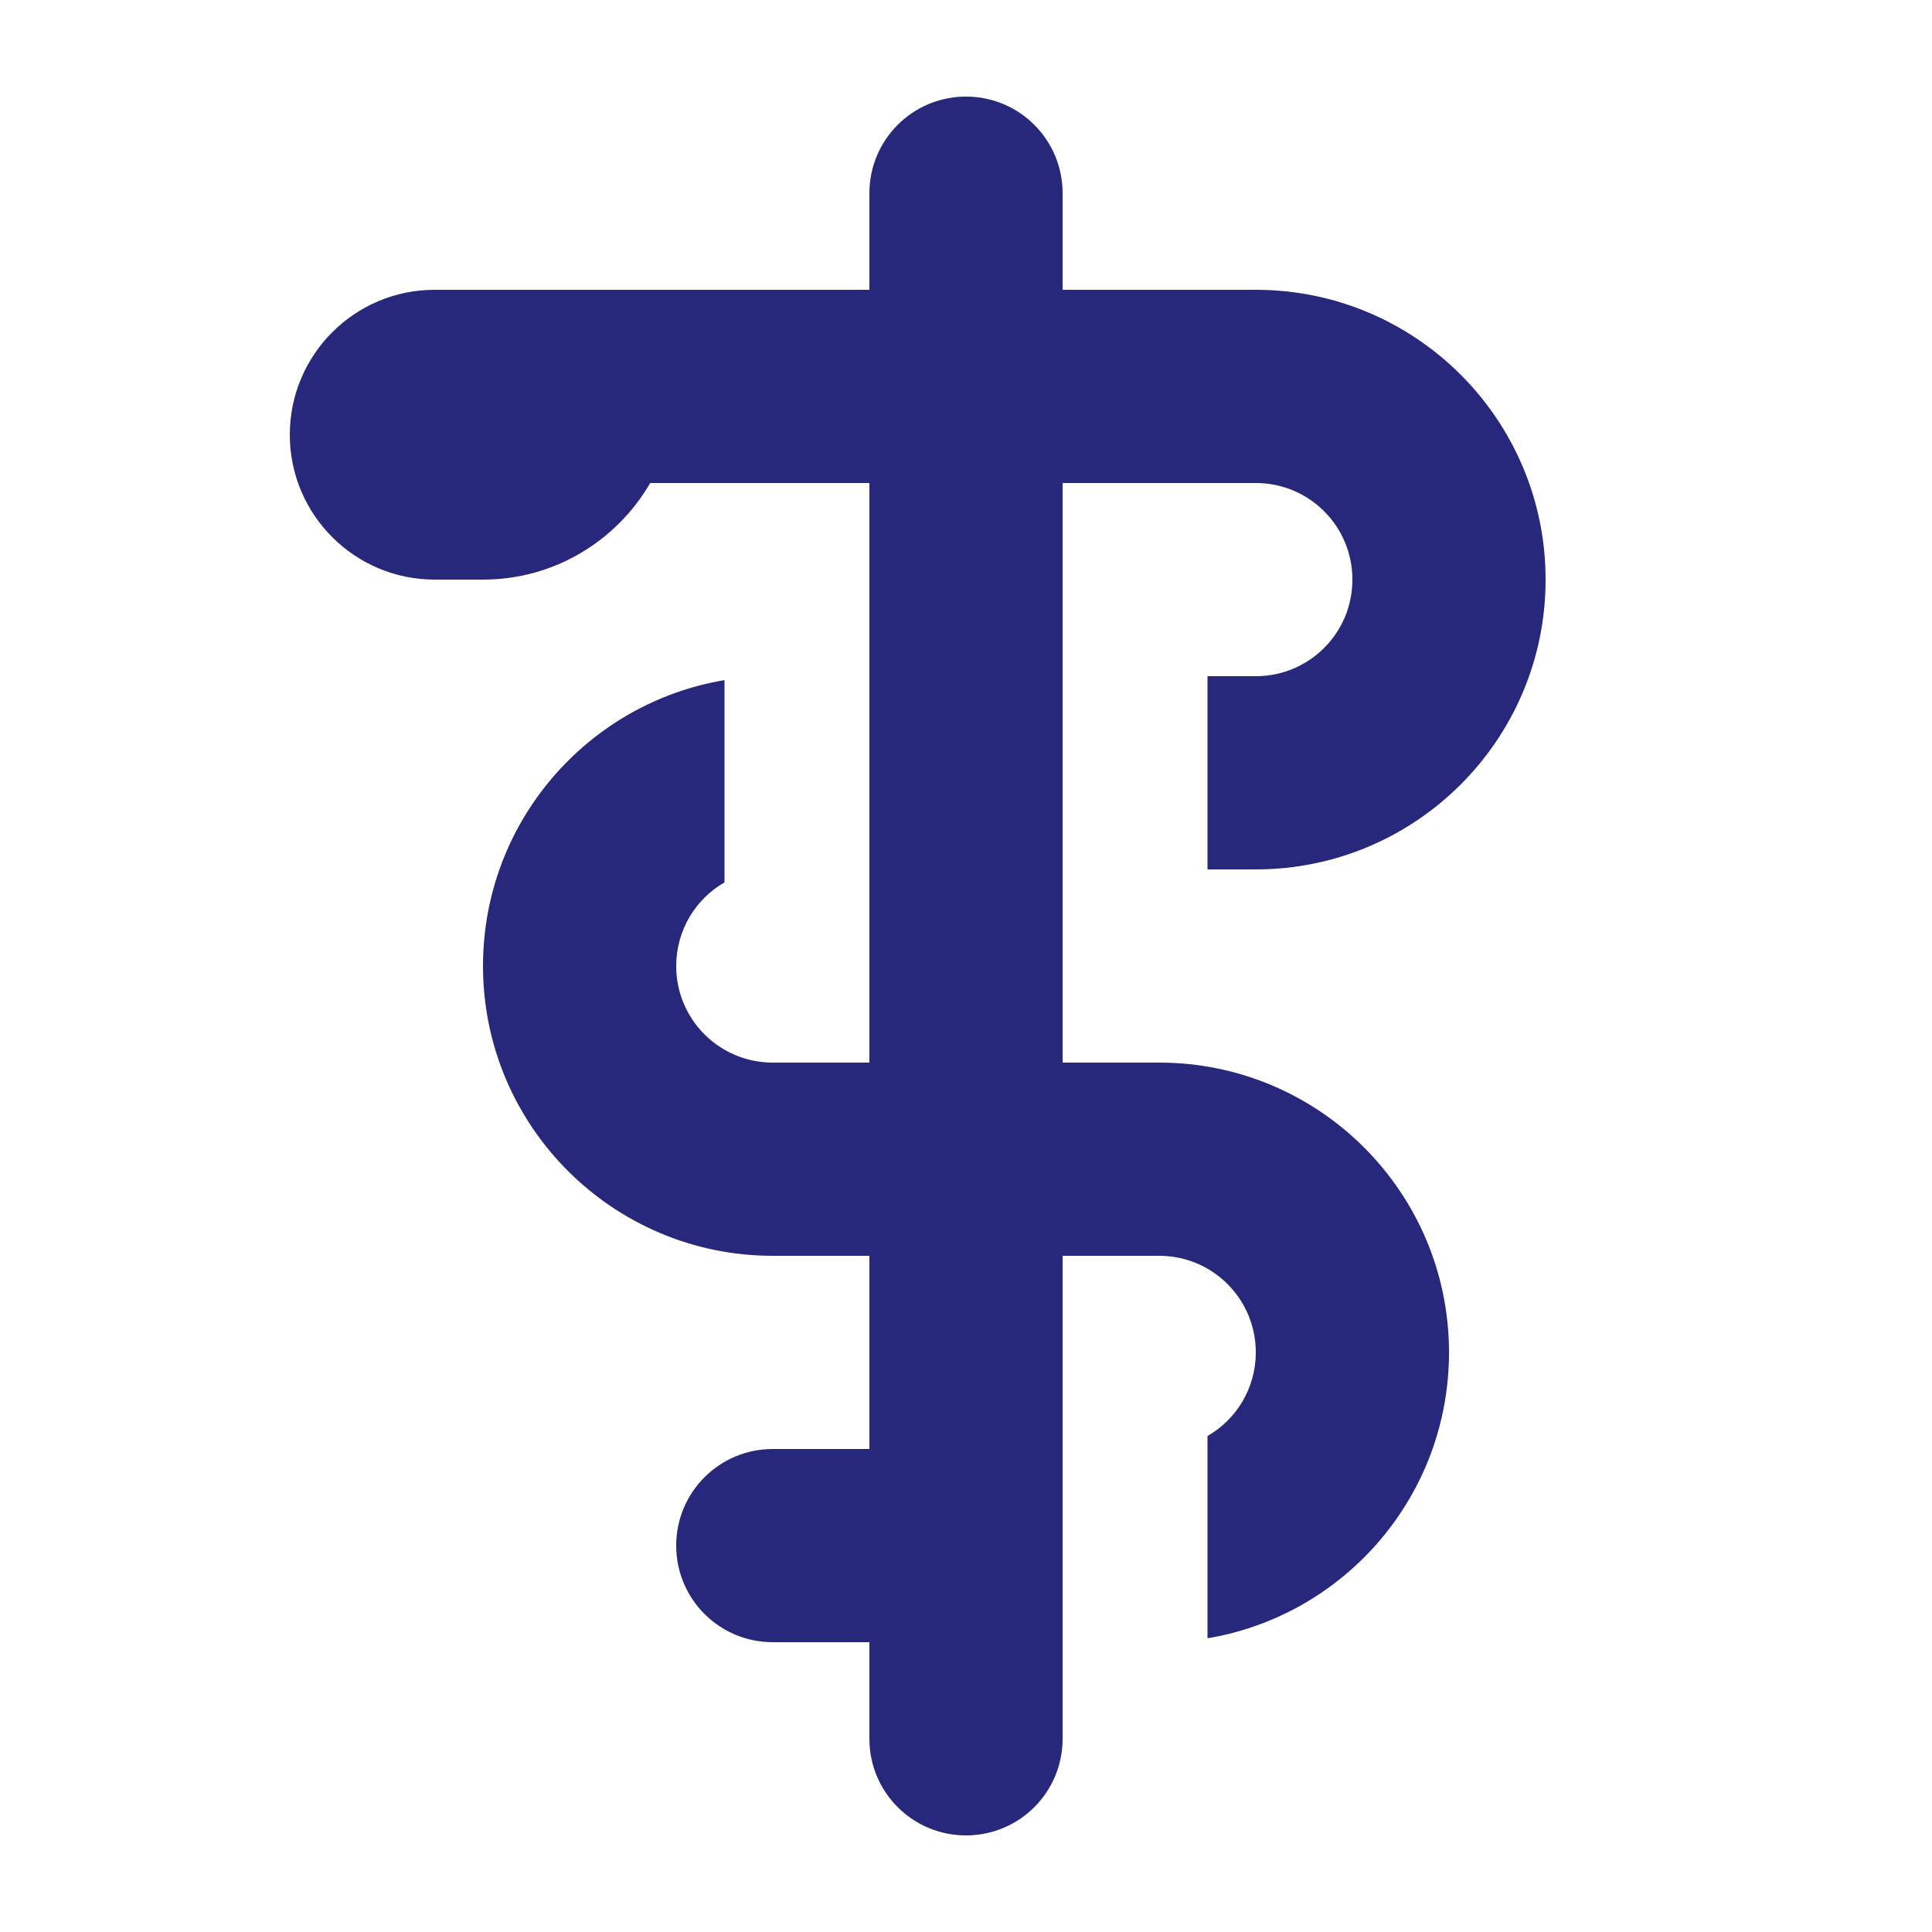 <svg viewBox="0 0 640 640" xmlns="http://www.w3.org/2000/svg">
  <path fill="#27277B" d="M288 96L288 64C288 46.3 302.3 32 320 32C337.7 32 352 46.3 352 64L352 96L416 96C469 96 512 139 512 192C512 245 469 288 416 288L400 288L400 224L416 224C433.7 224 448 209.7 448 192C448 174.3 433.7 160 416 160L352 160L352 352L384 352C437 352 480 395 480 448C480 495.6 445.4 535.1 400 542.7L400 475.7C409.6 470.2 416 459.8 416 448C416 430.3 401.7 416 384 416L352 416L352 576C352 593.7 337.7 608 320 608C302.3 608 288 593.7 288 576L288 544L256 544C238.3 544 224 529.7 224 512C224 494.3 238.3 480 256 480L288 480L288 416L256 416C203 416 160 373 160 320C160 272.4 194.6 232.9 240 225.3L240 292.3C230.4 297.8 224 308.2 224 320C224 337.7 238.3 352 256 352L288 352L288 160L215.4 160C204.3 179.1 183.7 192 160 192L144 192C117.5 192 96 170.5 96 144C96 117.5 117.5 96 144 96L288 96z"></path>
</svg>
